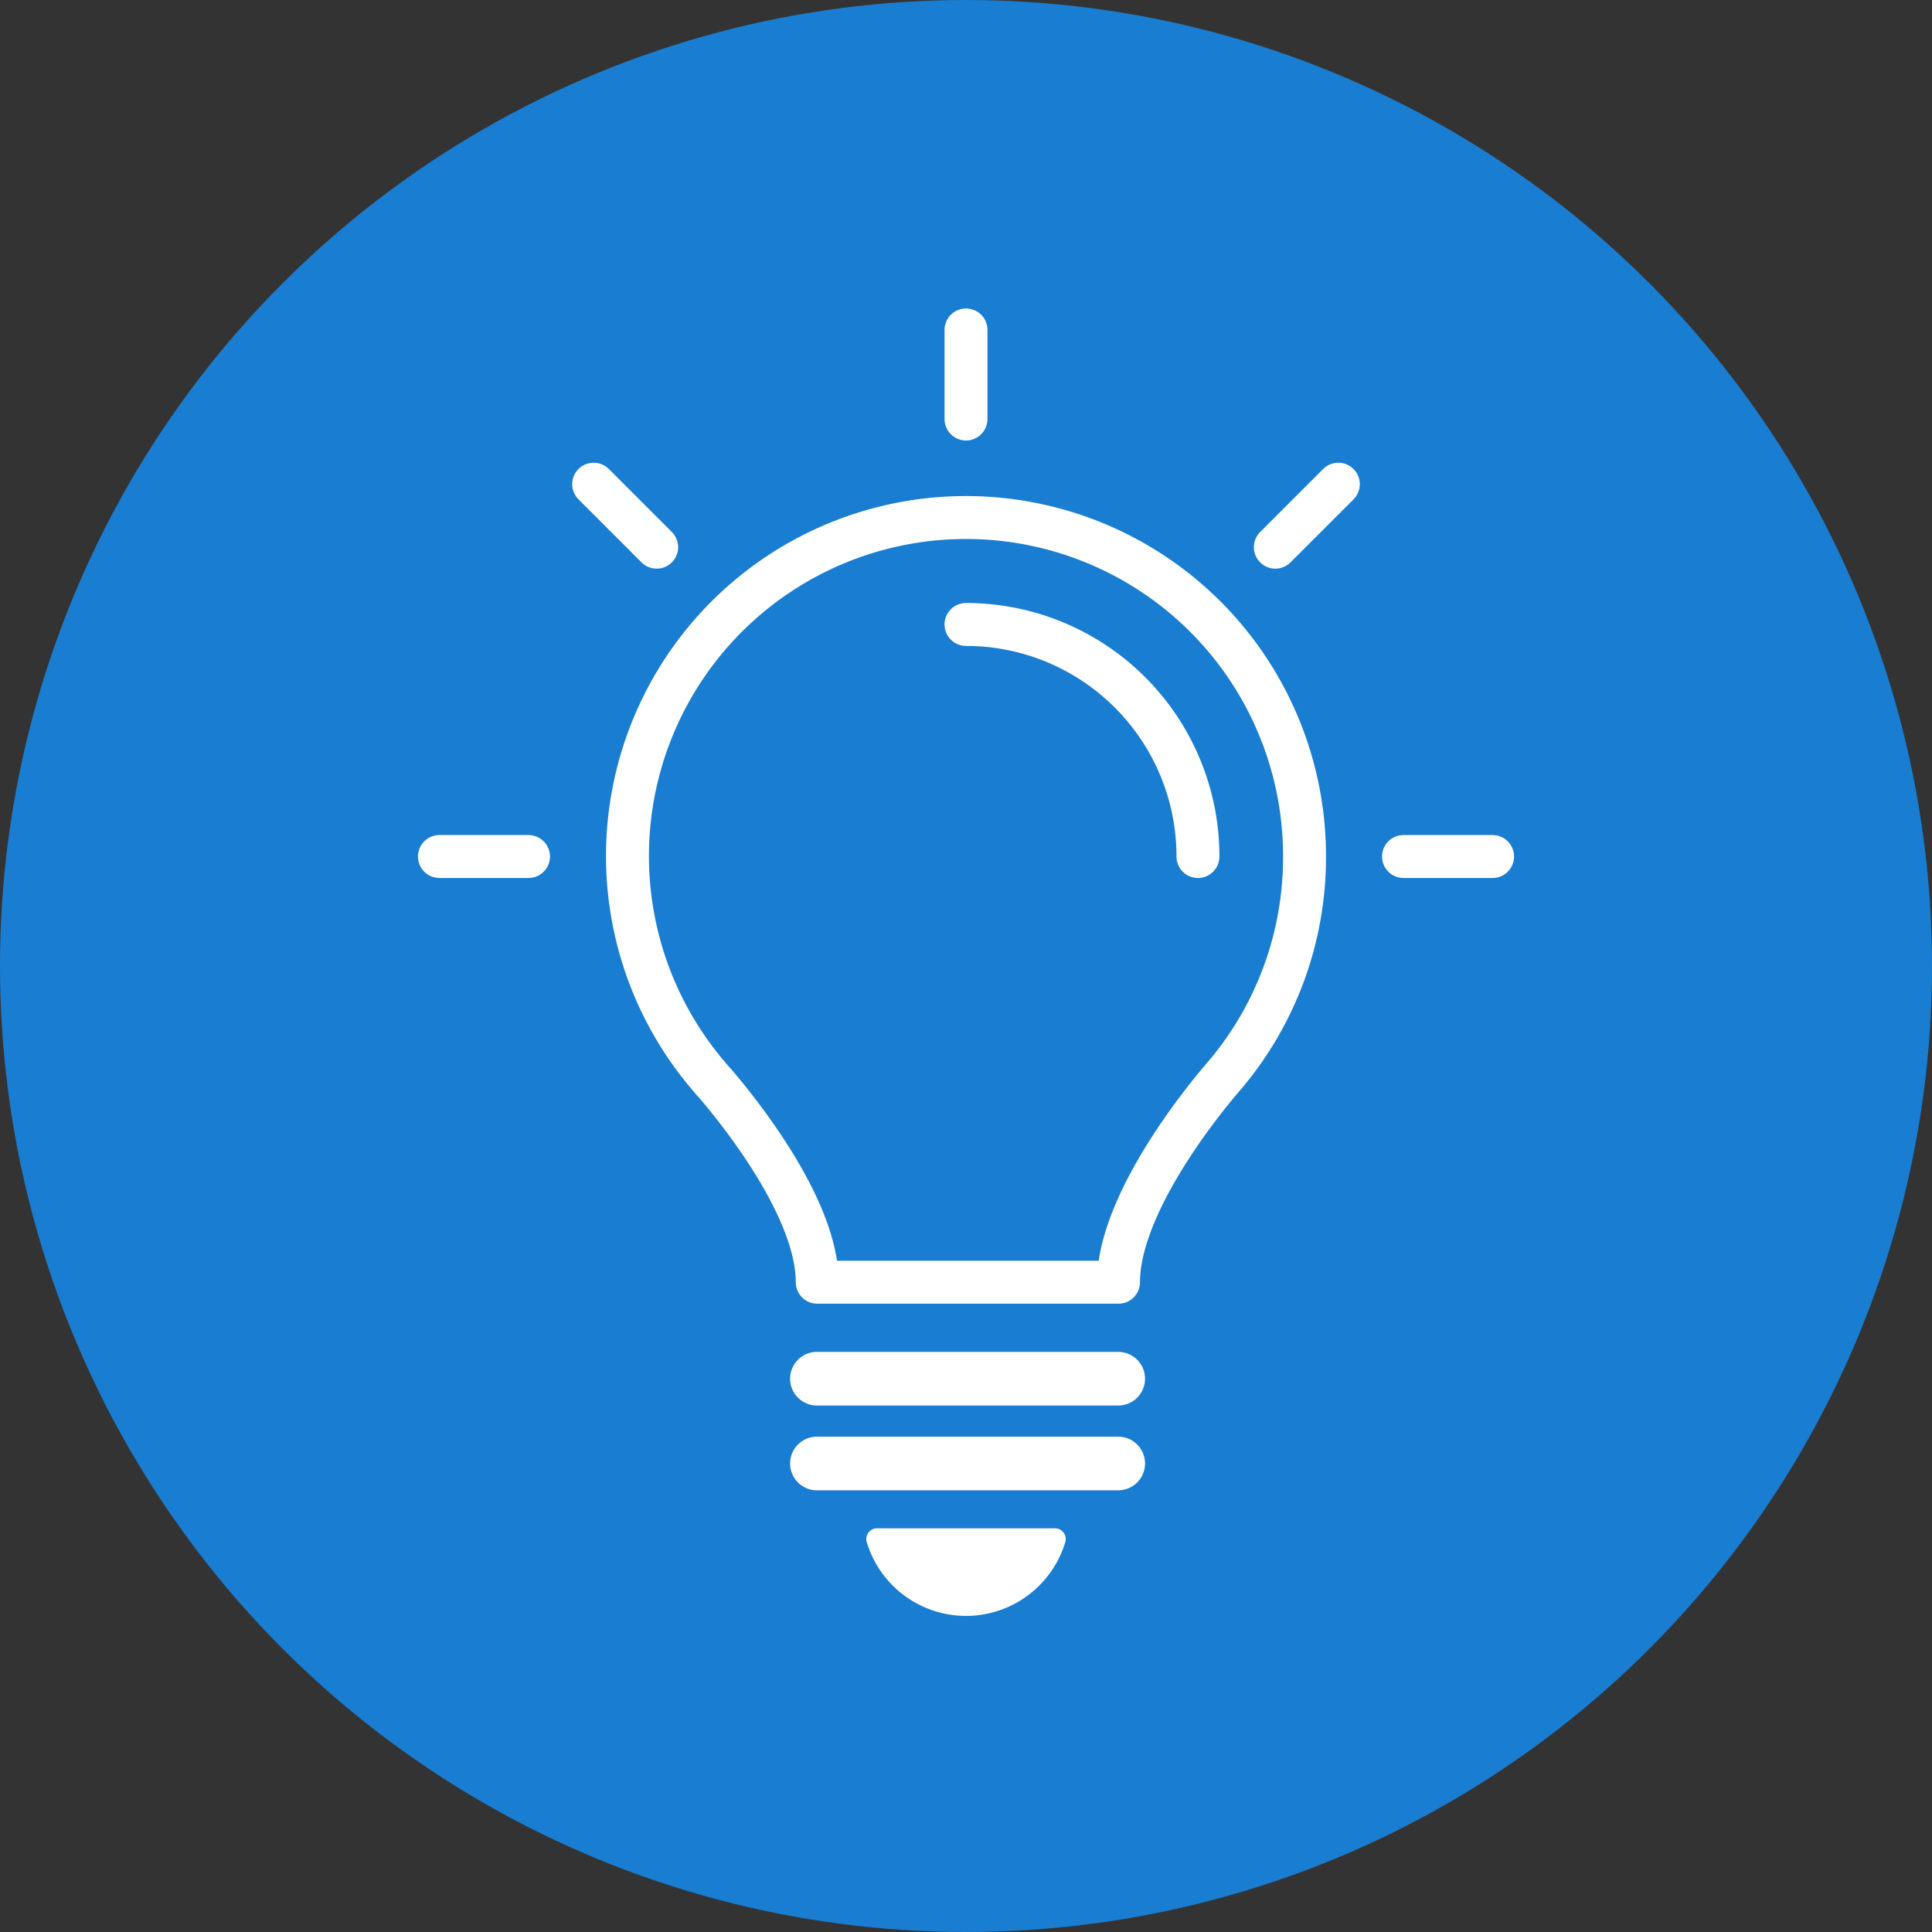 <svg xmlns="http://www.w3.org/2000/svg" viewBox="0 0 180 180"><rect x="0" y="0" width="180" height="180" fill="#333333" stroke="none"/><defs><style>.cls-1{fill:#197dd2;}.cls-2,.cls-3{fill:none;}.cls-2,.cls-3,.cls-4{stroke:#fff;stroke-linecap:round;stroke-linejoin:round;}.cls-2{stroke-width:4px;}.cls-3{stroke-width:5px;}.cls-4{fill:#fff;stroke-width:2px;}</style></defs><g id="レイヤー_2" data-name="レイヤー 2"><g id="文字"><circle class="cls-1" cx="90" cy="90" r="90"/><path class="cls-2" d="M90,58.18A21.61,21.61,0,0,1,111.61,79.8"/><path class="cls-2" d="M121.54,79.8A31.54,31.54,0,1,0,66,100.22h0c.22.27.45.53.68.78,2.27,2.66,9.46,11.61,9.46,18.46h28.07c0-8.14,9.86-19.24,9.86-19.24h0A31.41,31.41,0,0,0,121.54,79.8Z"/><line class="cls-3" x1="76.11" y1="128.45" x2="104.18" y2="128.45"/><line class="cls-3" x1="76.11" y1="136.35" x2="104.18" y2="136.35"/><path class="cls-4" d="M90,149.55a8.66,8.66,0,0,0,8.29-6.16H81.71A8.66,8.66,0,0,0,90,149.55Z"/><line class="cls-2" x1="90" y1="39.04" x2="90" y2="30.74"/><line class="cls-2" x1="61.18" y1="50.98" x2="55.31" y2="45.11"/><line class="cls-2" x1="49.24" y1="79.8" x2="40.94" y2="79.8"/><line class="cls-2" x1="118.82" y1="50.98" x2="124.69" y2="45.11"/><line class="cls-2" x1="130.76" y1="79.8" x2="139.06" y2="79.8"/></g></g></svg>